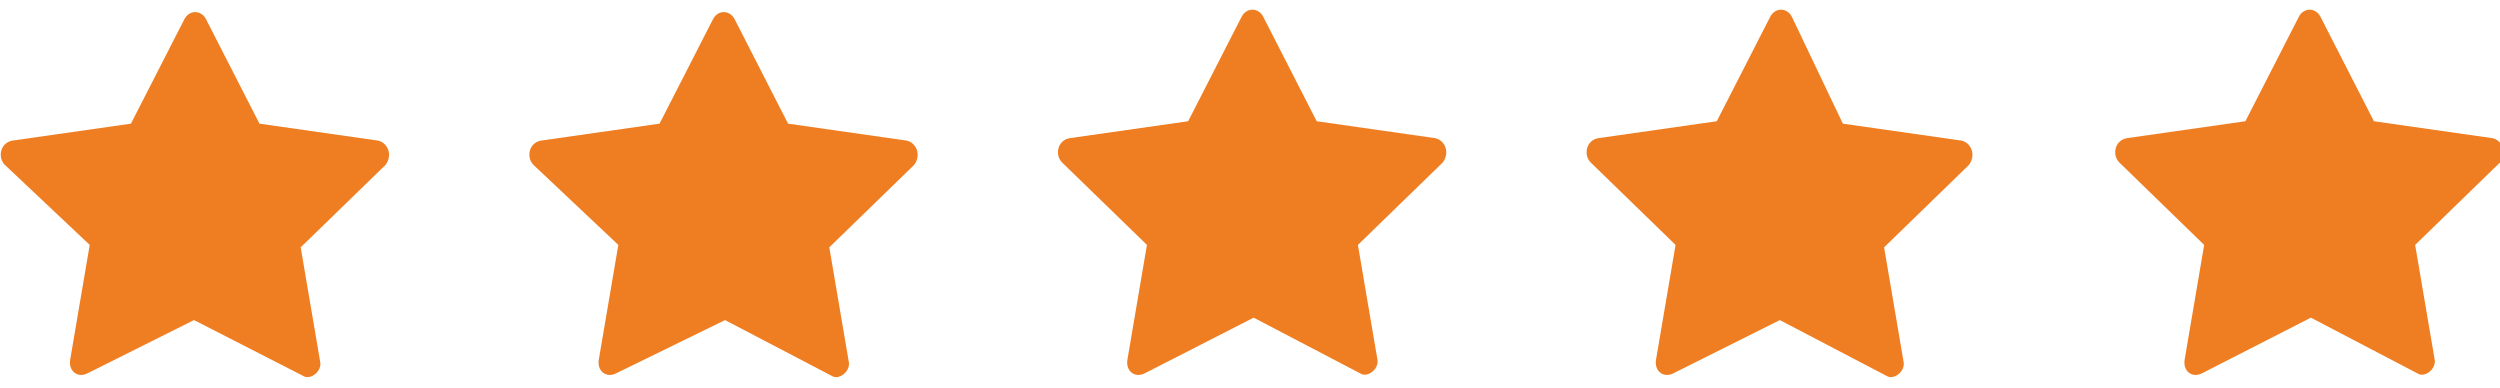 <?xml version="1.0" encoding="utf-8"?>
<!-- Generator: Adobe Illustrator 26.3.1, SVG Export Plug-In . SVG Version: 6.00 Build 0)  -->
<svg version="1.1" id="Layer_1" xmlns="http://www.w3.org/2000/svg" xmlns:xlink="http://www.w3.org/1999/xlink" x="0px" y="0px"
	 viewBox="0 0 103.1 16" style="enable-background:new 0 0 103.1 16;" xml:space="preserve">
<style type="text/css">
	.st0{fill:#EF7D21;}
</style>
<path class="st0" d="M3.6,15.4c-0.4,0.2-0.8-0.1-0.7-0.6l0.8-4.7L0.2,6.8c-0.3-0.3-0.2-0.9,0.3-1l4.9-0.7l2.2-4.3
	c0.2-0.4,0.7-0.4,0.9,0l2.2,4.3l4.9,0.7c0.4,0.1,0.6,0.6,0.3,1l-3.5,3.4l0.8,4.7c0.1,0.4-0.4,0.8-0.7,0.6L8,13.2L3.6,15.4L3.6,15.4z
	"/>
<path class="st0" d="M25.4,15.4c-0.4,0.2-0.8-0.1-0.7-0.6l0.8-4.7L22,6.8c-0.3-0.3-0.2-0.9,0.3-1l4.9-0.7l2.2-4.3
	c0.2-0.4,0.7-0.4,0.9,0l2.2,4.3l4.9,0.7c0.4,0.1,0.6,0.6,0.3,1l-3.5,3.4l0.8,4.7c0.1,0.4-0.4,0.8-0.7,0.6l-4.4-2.3L25.4,15.4
	L25.4,15.4z"/>
<path class="st0" d="M47.2,15.4c-0.4,0.2-0.8-0.1-0.7-0.6l0.8-4.7l-3.5-3.4c-0.3-0.3-0.2-0.9,0.3-1l4.9-0.7l2.2-4.3
	c0.2-0.4,0.7-0.4,0.9,0l2.2,4.3l4.9,0.7c0.4,0.1,0.6,0.6,0.3,1l-3.5,3.4l0.8,4.7c0.1,0.4-0.4,0.8-0.7,0.6l-4.4-2.3L47.2,15.4
	L47.2,15.4z"/>
<path class="st0" d="M69,15.4c-0.4,0.2-0.8-0.1-0.7-0.6l0.8-4.7l-3.5-3.4c-0.3-0.3-0.2-0.9,0.3-1l4.9-0.7l2.2-4.3
	c0.2-0.4,0.7-0.4,0.9,0L76,5.1l4.9,0.7c0.4,0.1,0.6,0.6,0.3,1l-3.5,3.4l0.8,4.7c0.1,0.4-0.4,0.8-0.7,0.6l-4.4-2.3L69,15.4L69,15.4z"
	/>
<path class="st0" d="M90.8,15.4c-0.4,0.2-0.8-0.1-0.7-0.6l0.8-4.7l-3.5-3.4c-0.3-0.3-0.2-0.9,0.3-1l4.9-0.7l2.2-4.3
	c0.2-0.4,0.7-0.4,0.9,0l2.2,4.3l4.9,0.7c0.4,0.1,0.6,0.6,0.3,1l-3.5,3.4l0.8,4.7c0.1,0.4-0.4,0.8-0.7,0.6l-4.4-2.3L90.8,15.4
	L90.8,15.4z"/>
</svg>
